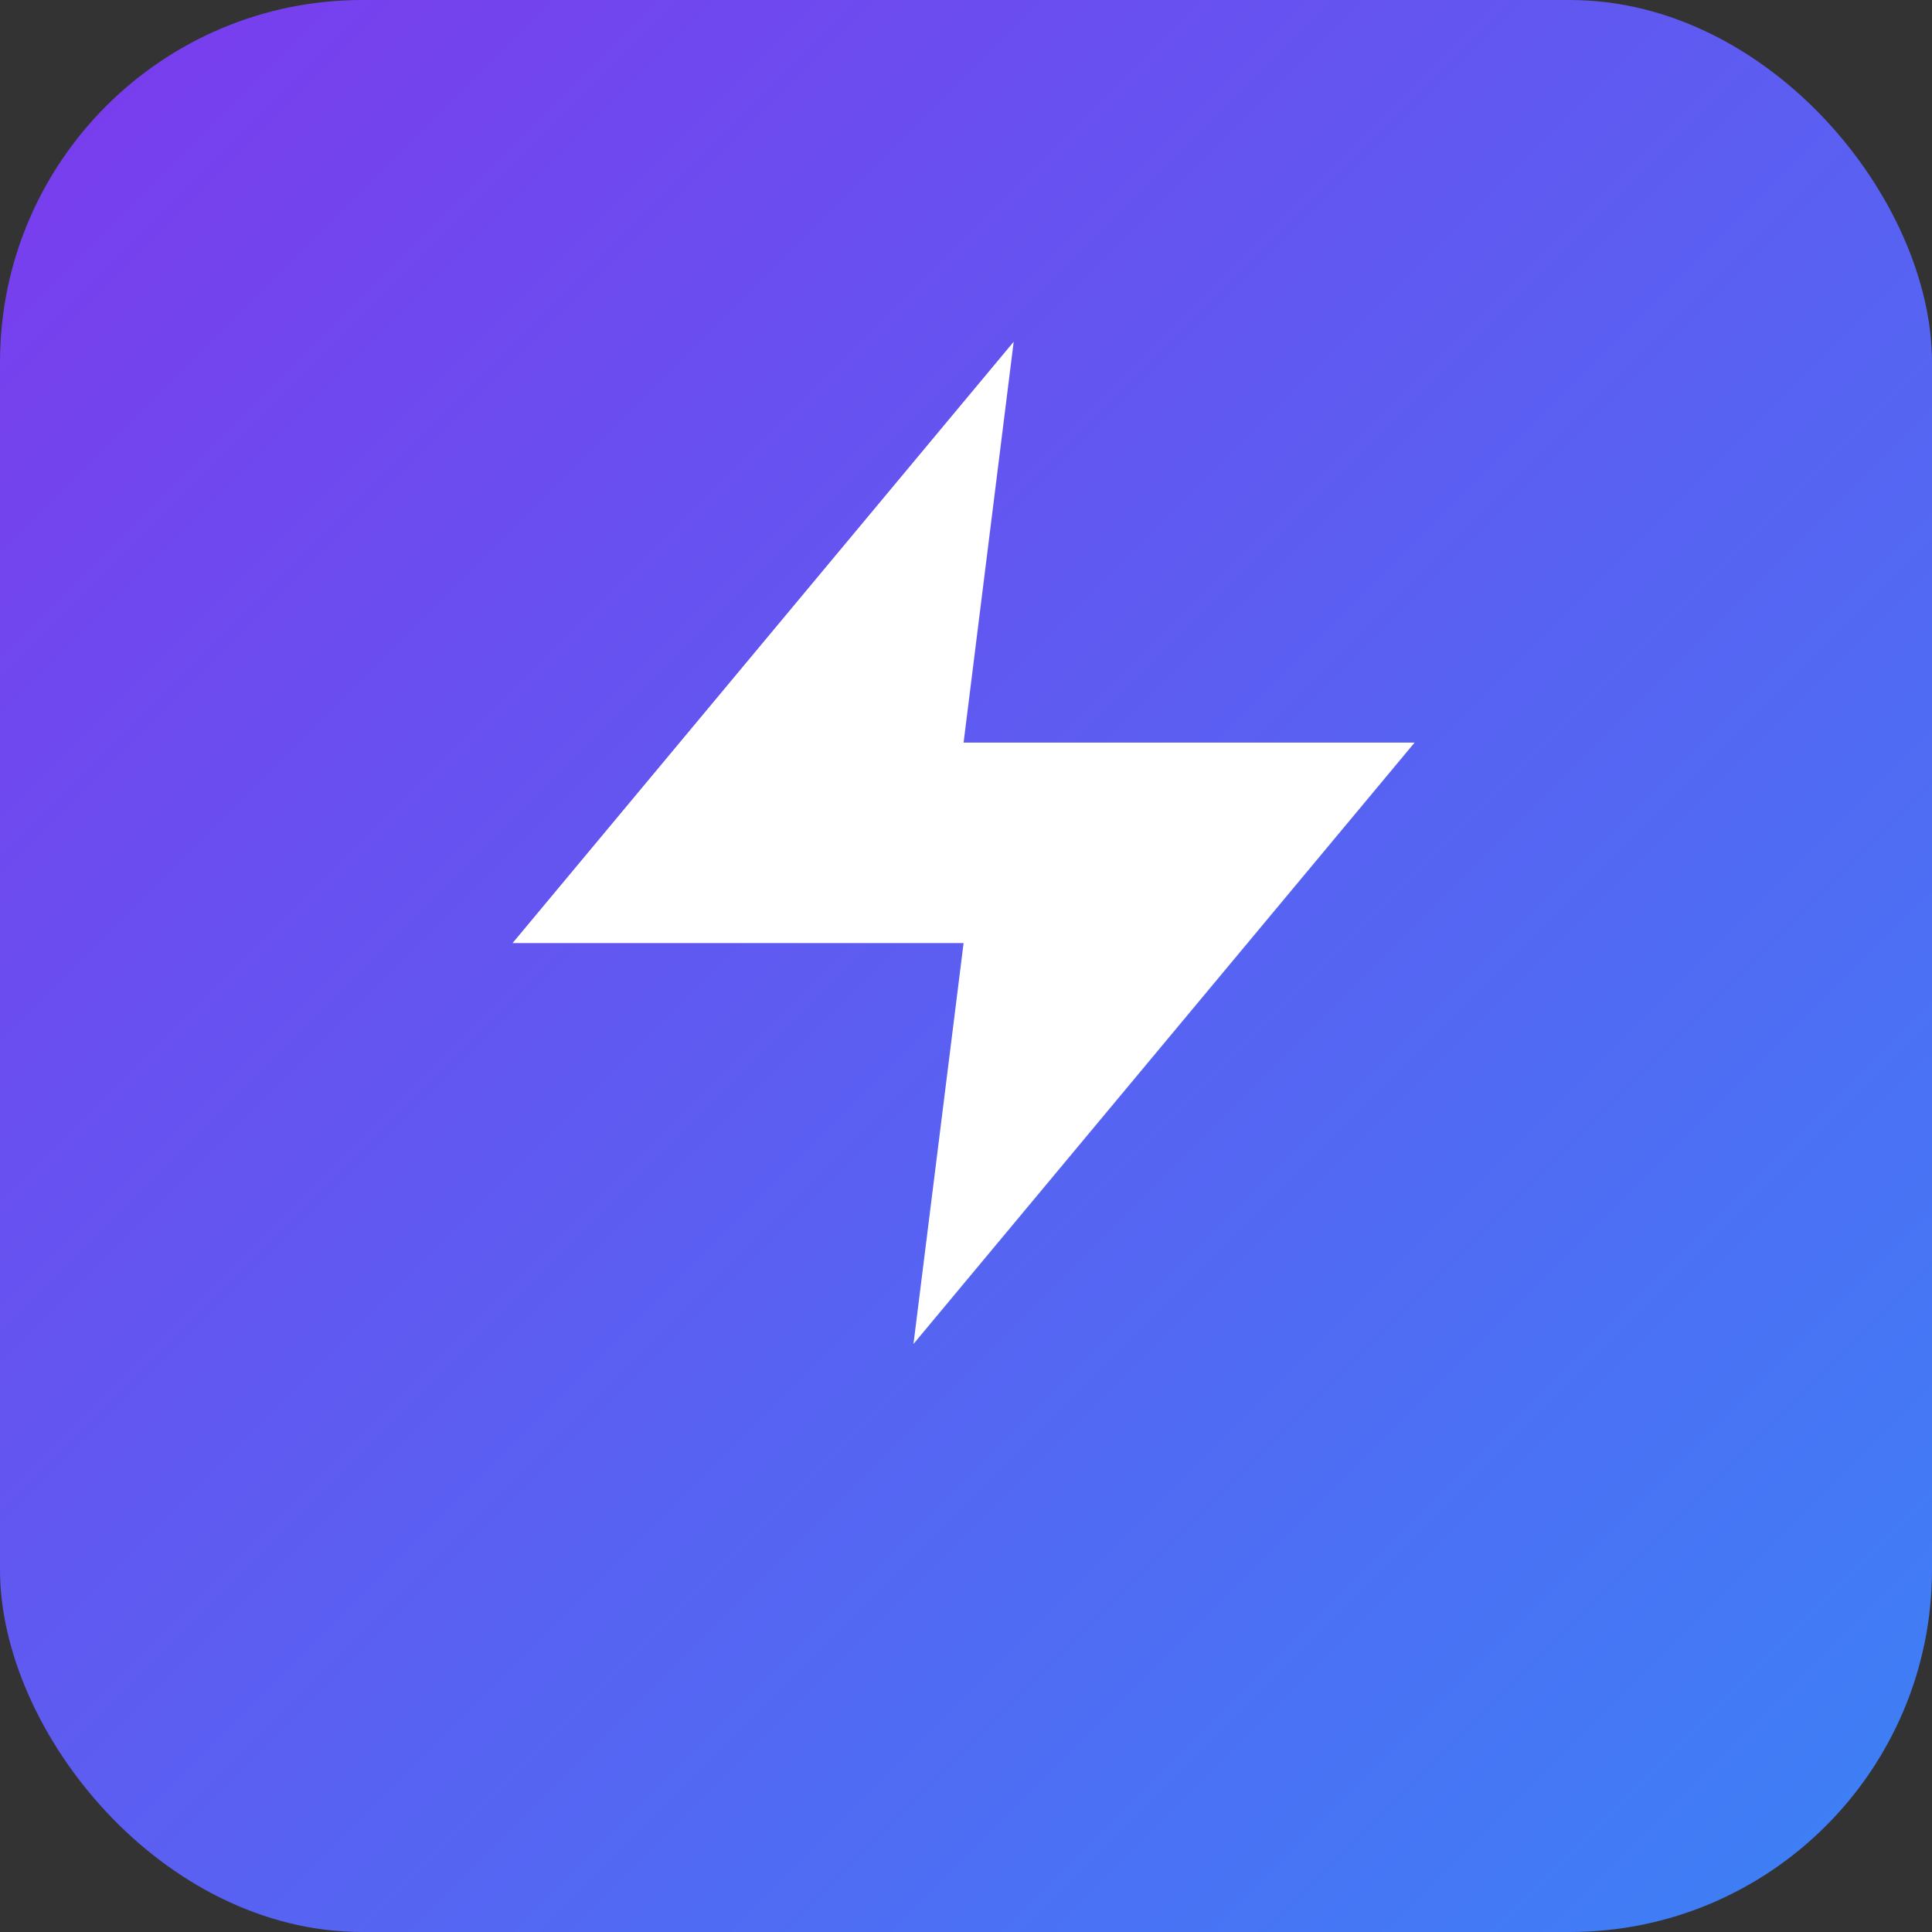<svg width="32" height="32" xmlns="http://www.w3.org/2000/svg">
  <rect width="100%" height="100%" fill="#333333" stroke="none"/>
  <!-- Background with purple gradient -->
  <defs>
    <linearGradient id="bgGradient" x1="0%" y1="0%" x2="100%" y2="100%">
      <stop offset="0%" style="stop-color:#7c3aed"/>
      <stop offset="100%" style="stop-color:#3b82f6"/>
    </linearGradient>
  </defs>
  <rect width="32" height="32" fill="url(#bgGradient)" rx="6" ry="6"/>
  
  <!-- Lightning bolt (zap icon) -->
  <g transform="translate(6, 4) scale(0.83)">
    <path d="M13 2L3 14h9l-1 8 10-12h-9l1-8z" fill="white" stroke="none"/>
  </g>
</svg>